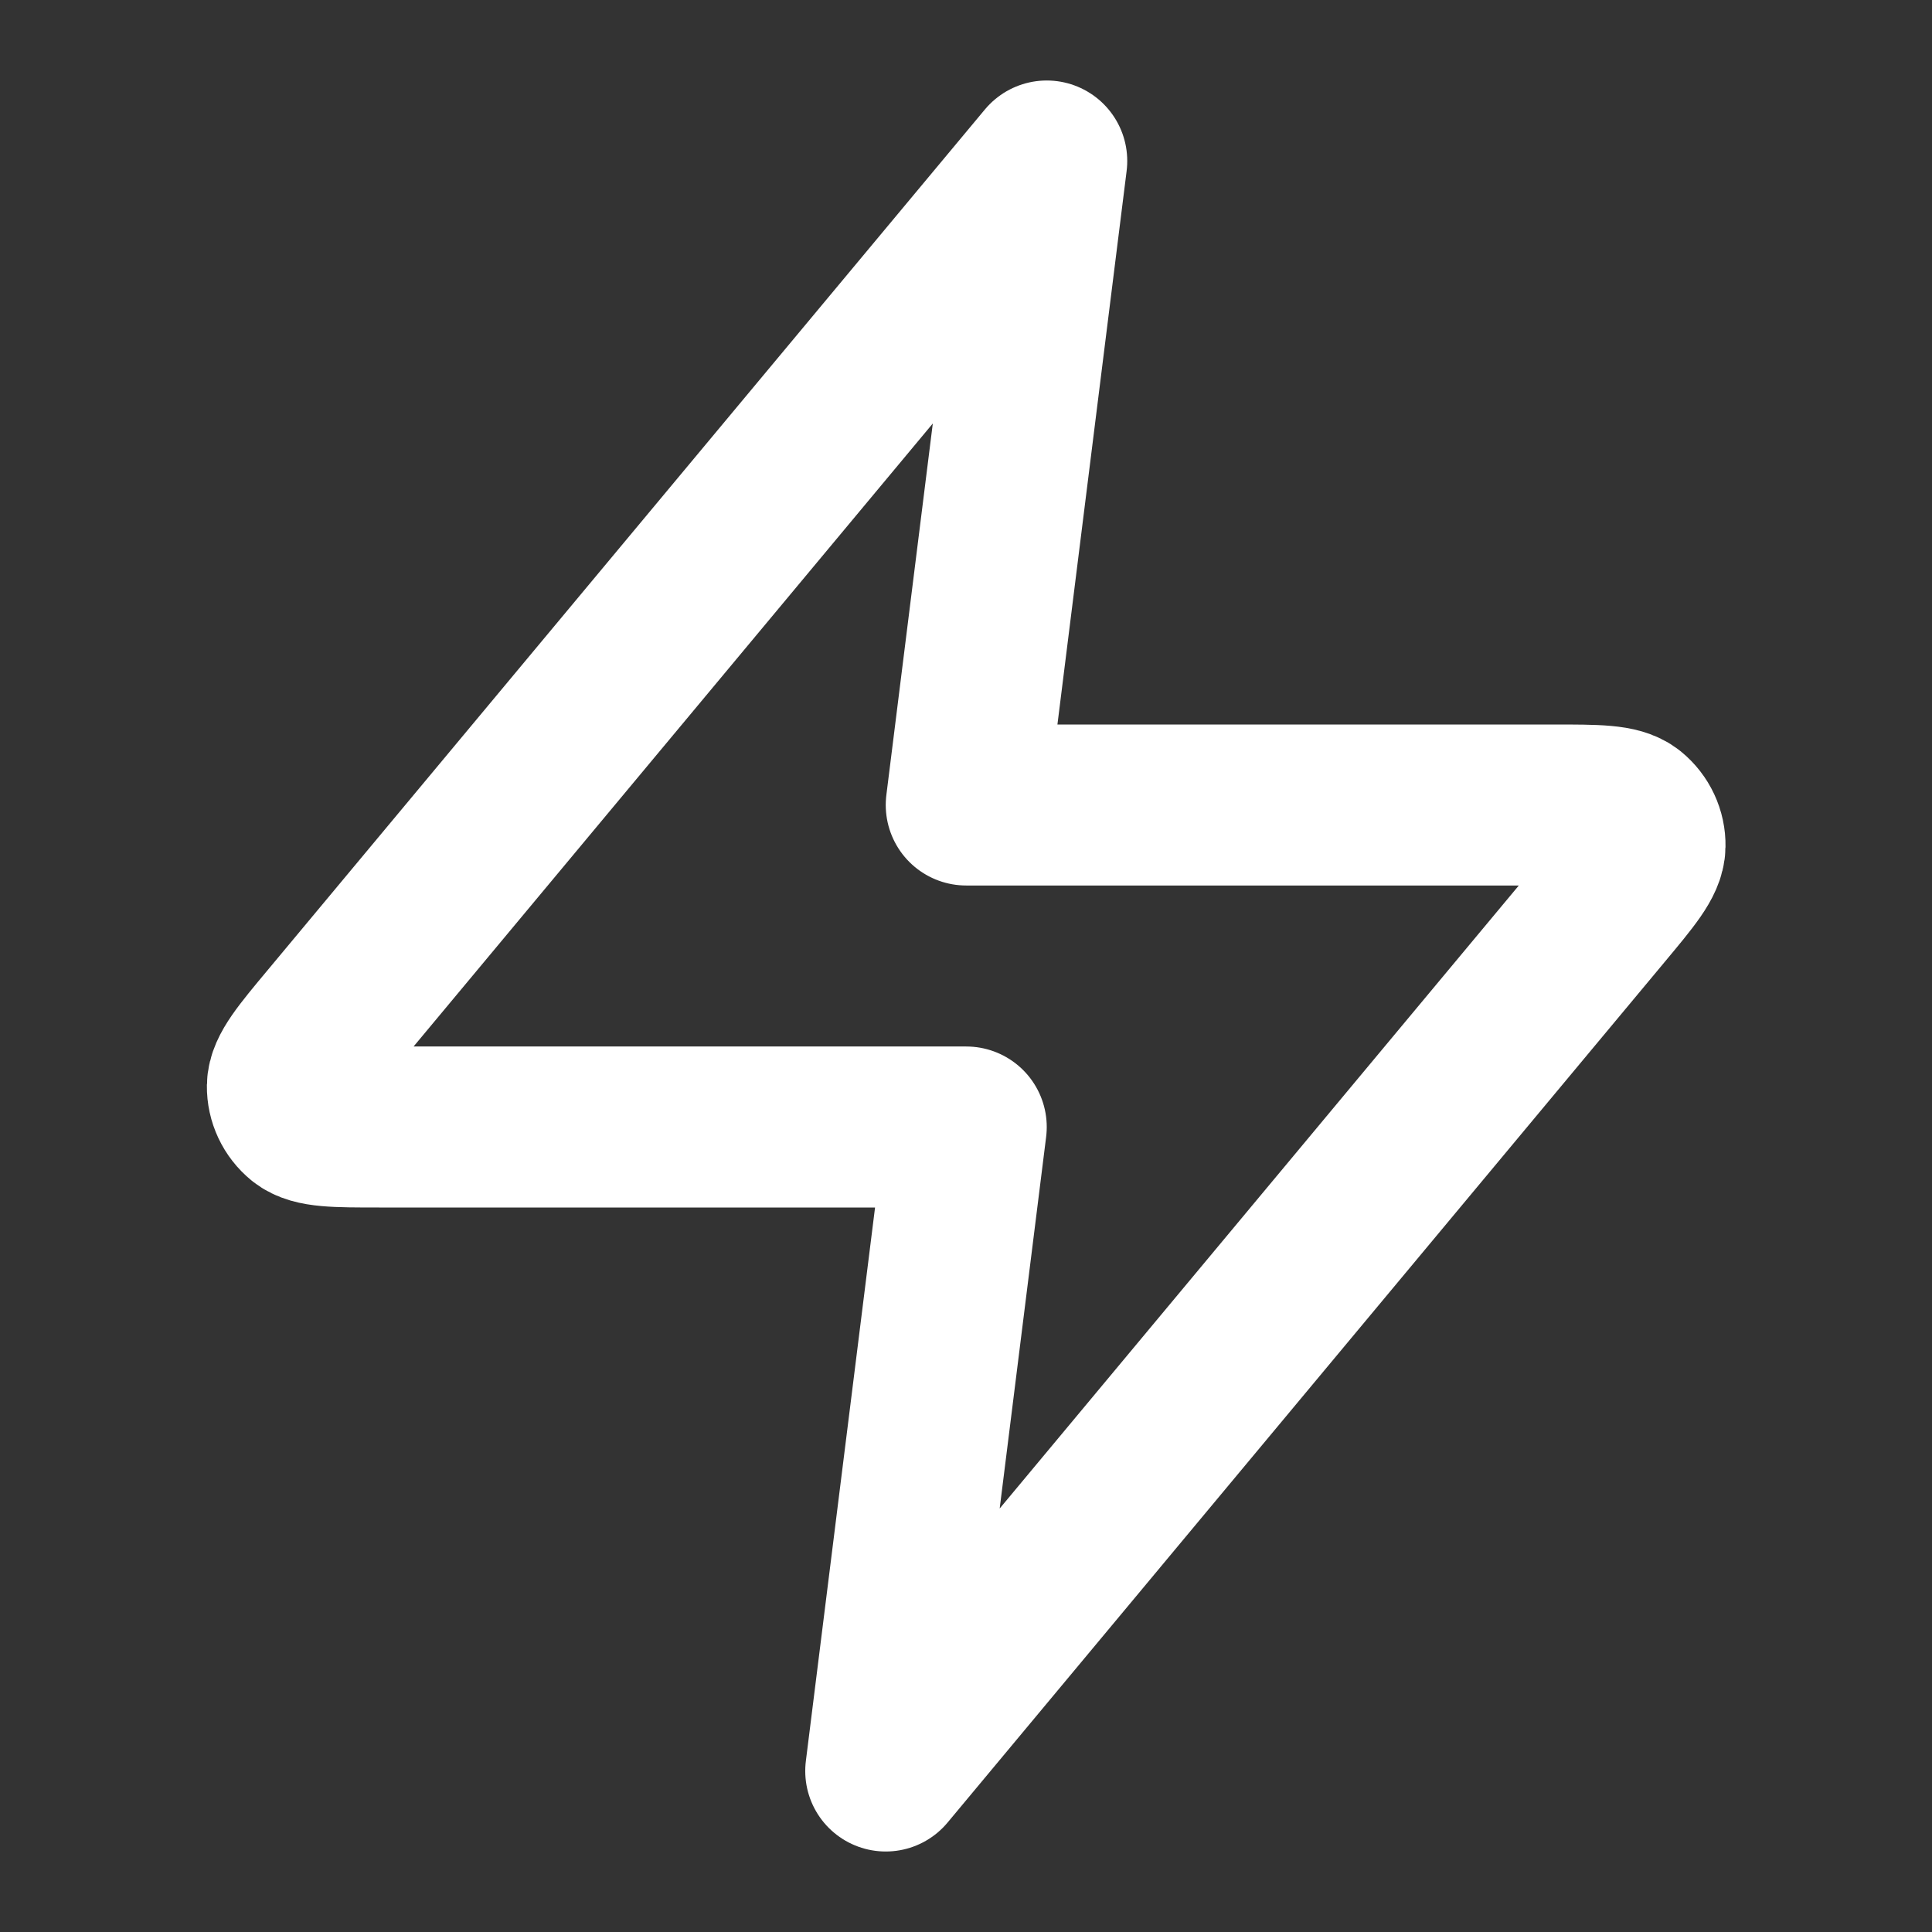 <svg width="24" height="24" viewBox="0 0 24 24" fill="none" xmlns="http://www.w3.org/2000/svg">
<rect x="0" y="0" width="24" height="24" fill="#333333" stroke="none"/>
<path d="M13.003 2L4.096 12.688C3.747 13.106 3.573 13.316 3.57 13.492C3.568 13.646 3.637 13.792 3.756 13.889C3.894 14 4.166 14 4.711 14H12.003L11.003 22L19.909 11.312C20.258 10.894 20.433 10.684 20.435 10.508C20.438 10.354 20.369 10.208 20.25 10.111C20.112 10 19.84 10 19.295 10H12.003L13.003 2Z" stroke="white" stroke-width="2" stroke-linecap="round" stroke-linejoin="round"/>
</svg>
